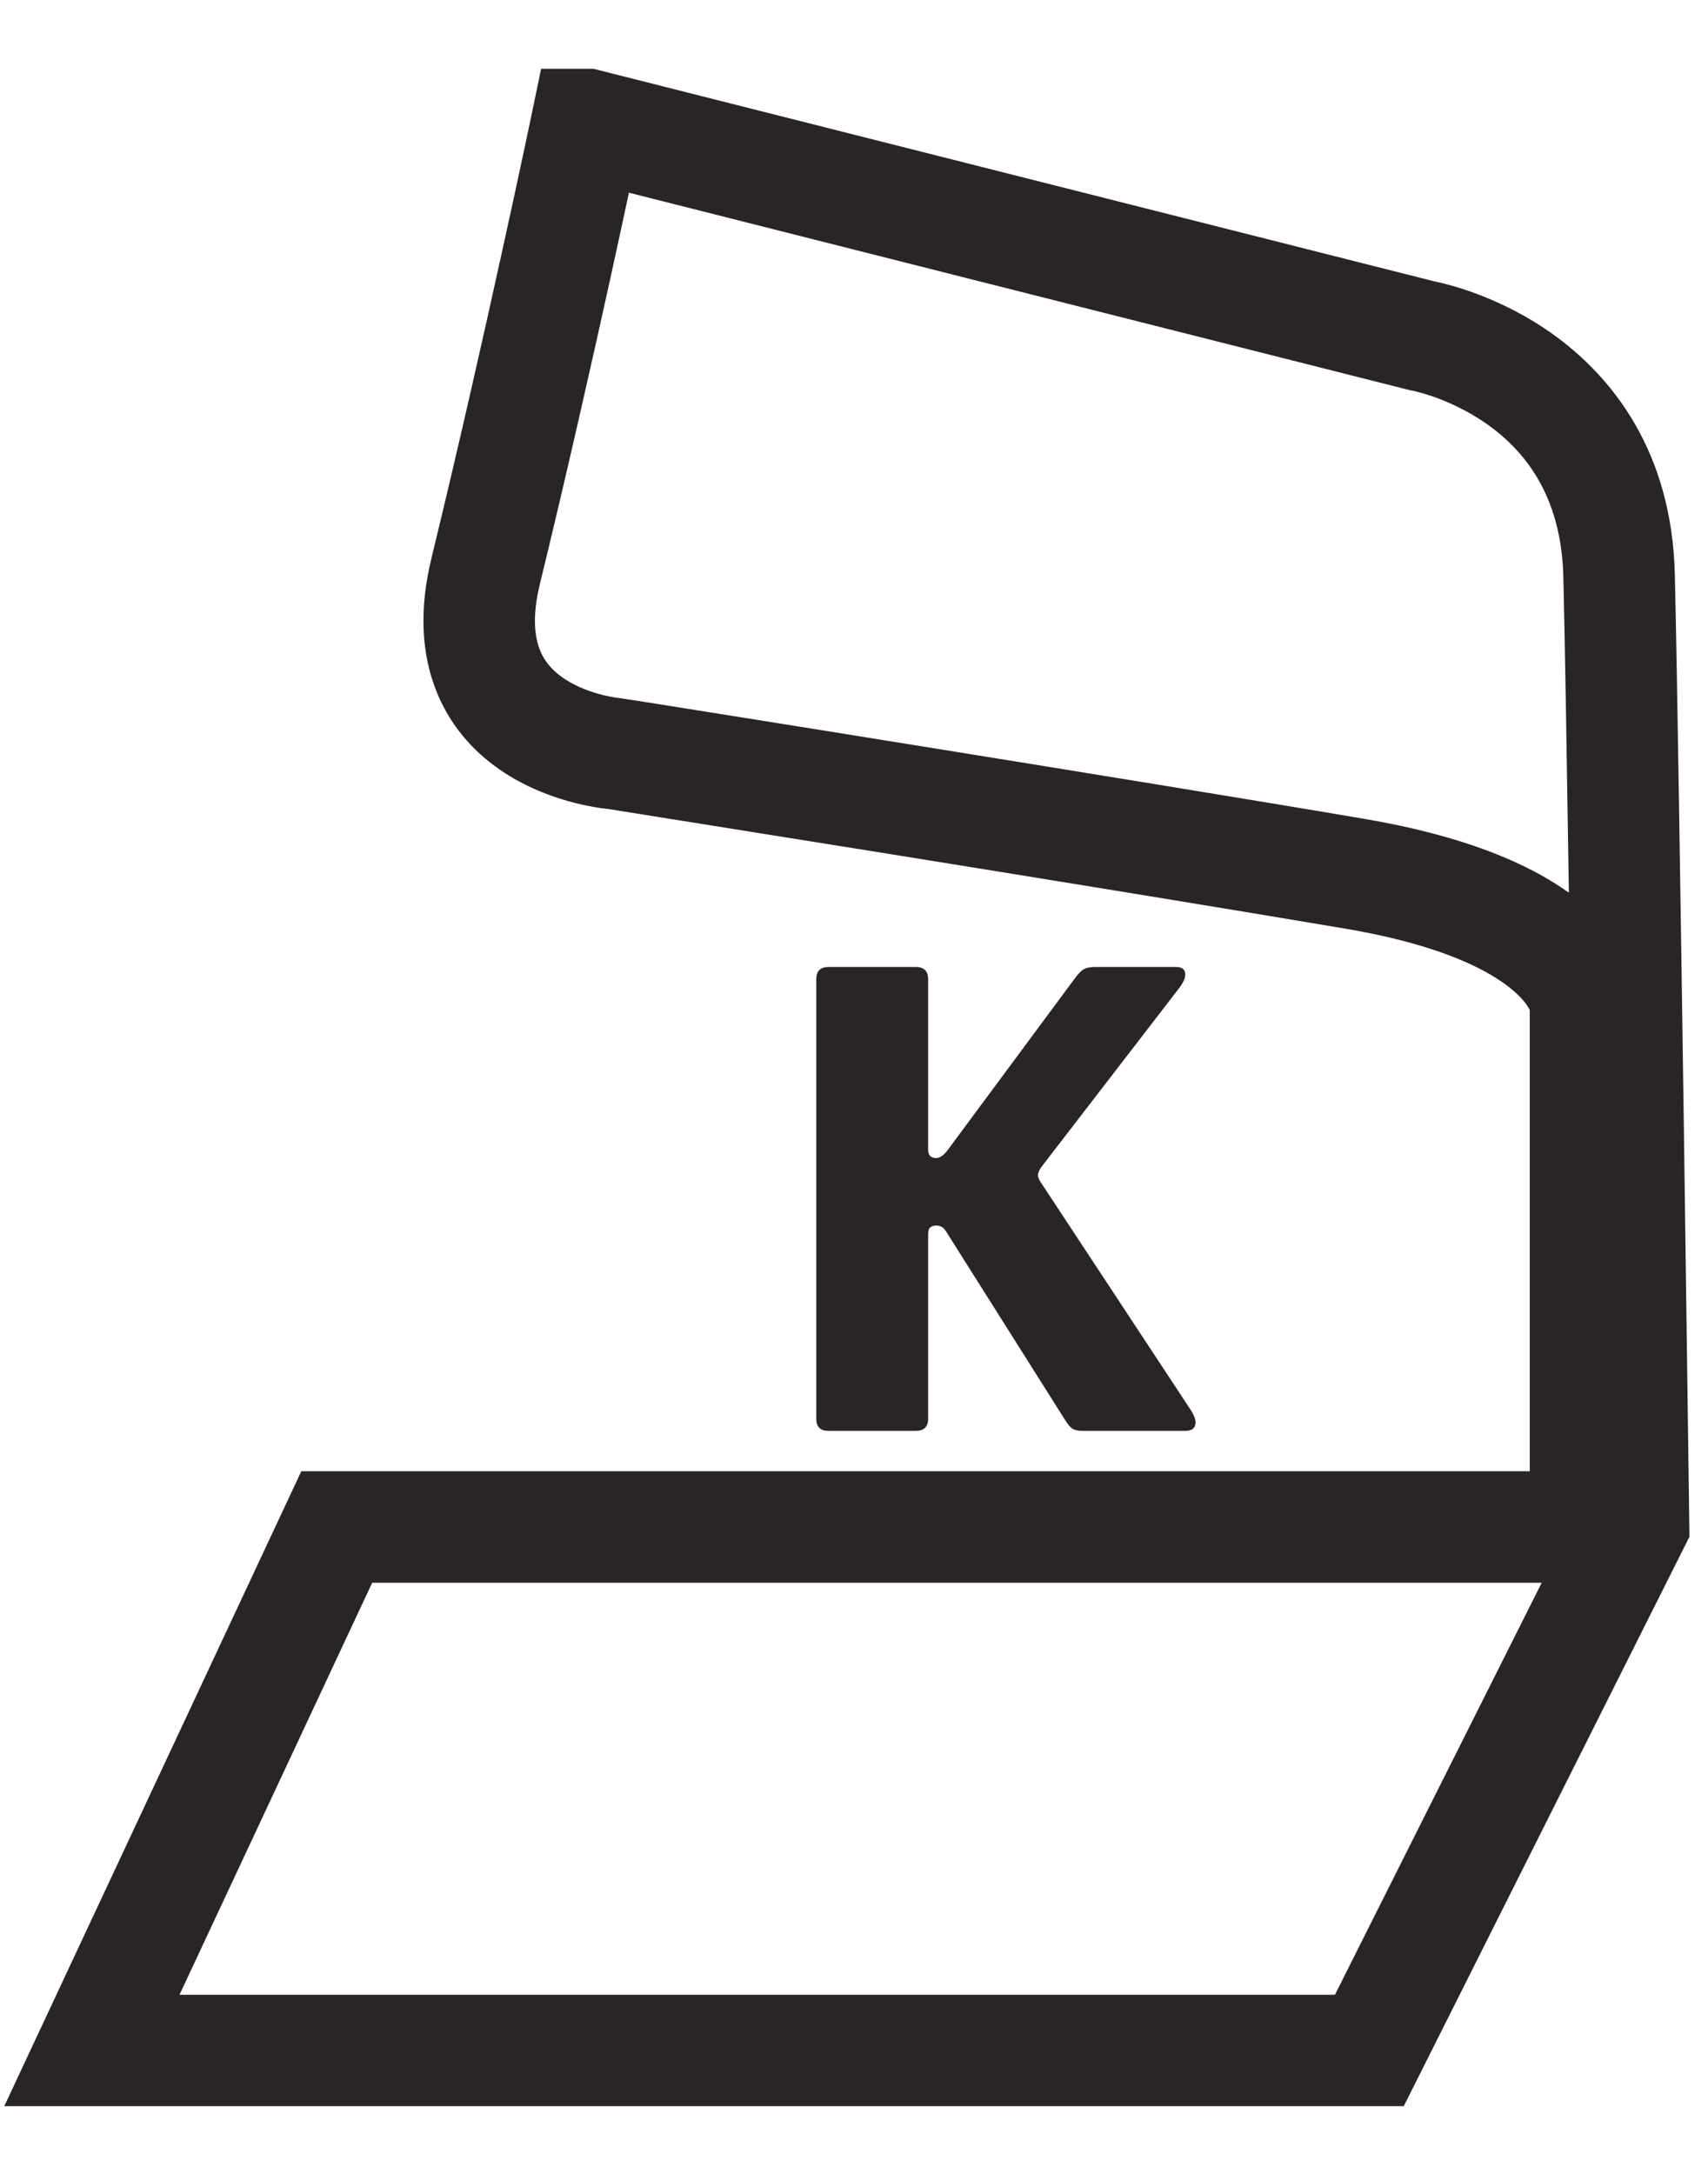 <svg width="22" height="28" viewBox="0 0 22 28" fill="none" xmlns="http://www.w3.org/2000/svg">
<path d="M15.398 18.325C15.398 18.395 15.353 18.43 15.266 18.43H13.948C13.889 18.43 13.845 18.421 13.816 18.404C13.787 18.386 13.755 18.348 13.719 18.29L12.182 15.855C12.153 15.808 12.111 15.785 12.059 15.785C12.029 15.785 12.004 15.793 11.985 15.807C11.964 15.821 11.955 15.853 11.955 15.9V18.273C11.955 18.378 11.901 18.43 11.797 18.43H10.672C10.566 18.43 10.514 18.378 10.514 18.273V12.613C10.514 12.508 10.567 12.455 10.672 12.455H11.797C11.902 12.455 11.955 12.509 11.955 12.613V14.81C11.955 14.88 11.99 14.916 12.06 14.916C12.107 14.916 12.157 14.88 12.209 14.81L13.843 12.604C13.89 12.539 13.931 12.498 13.966 12.481C14.001 12.464 14.044 12.455 14.098 12.455H15.152C15.228 12.455 15.267 12.488 15.267 12.552C15.267 12.599 15.241 12.658 15.188 12.727L13.422 15.02C13.386 15.067 13.37 15.105 13.37 15.135C13.37 15.165 13.384 15.199 13.414 15.241L15.33 18.15C15.377 18.22 15.4 18.279 15.4 18.326L15.398 18.325Z" fill="#292524"/>
<path fill-rule="evenodd" clip-rule="evenodd" d="M7.644 0.886H6.97L6.844 1.49C6.84 1.512 6.833 1.545 6.824 1.588C6.806 1.674 6.779 1.799 6.745 1.959C6.677 2.278 6.579 2.734 6.459 3.276C6.221 4.361 5.897 5.794 5.558 7.187L5.558 7.187C5.396 7.849 5.427 8.428 5.627 8.918C5.826 9.407 6.165 9.738 6.5 9.955C6.83 10.169 7.17 10.283 7.416 10.345C7.541 10.376 7.649 10.395 7.727 10.407C7.767 10.413 7.8 10.416 7.824 10.419L7.836 10.42L8.103 10.463C8.29 10.493 8.559 10.536 8.892 10.589C9.558 10.695 10.476 10.842 11.485 11.004C13.503 11.329 15.882 11.716 17.332 11.962C18.703 12.195 19.295 12.572 19.536 12.799C19.644 12.899 19.688 12.976 19.704 13.01V18.95H3.881L0.055 27.128H18.081L21.761 19.794L21.753 19.204C21.749 18.937 21.744 18.554 21.738 18.085C21.725 17.148 21.708 15.871 21.689 14.511C21.65 11.792 21.604 8.736 21.573 7.402C21.536 5.808 20.758 4.837 19.977 4.287C19.597 4.02 19.224 3.856 18.945 3.757C18.806 3.708 18.687 3.675 18.601 3.653C18.557 3.642 18.522 3.634 18.495 3.628C18.488 3.627 18.481 3.625 18.475 3.624L7.644 0.886ZM7.862 3.584C7.956 3.155 8.037 2.78 8.101 2.482L18.169 5.028L18.191 5.031L18.191 5.032L18.192 5.032C18.193 5.032 18.195 5.032 18.199 5.033C18.209 5.035 18.226 5.039 18.25 5.045C18.299 5.058 18.375 5.079 18.468 5.111C18.656 5.178 18.904 5.288 19.151 5.461C19.623 5.794 20.113 6.369 20.137 7.435C20.157 8.274 20.182 9.801 20.208 11.498C19.667 11.111 18.838 10.762 17.573 10.547C16.115 10.299 13.73 9.912 11.713 9.587C10.703 9.424 9.785 9.277 9.119 9.171C8.786 9.118 8.516 9.075 8.329 9.045L7.983 8.992C7.971 8.991 7.883 8.981 7.764 8.952C7.613 8.914 7.436 8.851 7.282 8.751C7.132 8.654 7.02 8.534 6.956 8.376C6.893 8.221 6.848 7.959 6.953 7.527C7.296 6.119 7.622 4.675 7.862 3.584ZM4.794 20.386H19.858L17.195 25.693H2.312L4.794 20.386Z" fill="#292524"/>
</svg>
